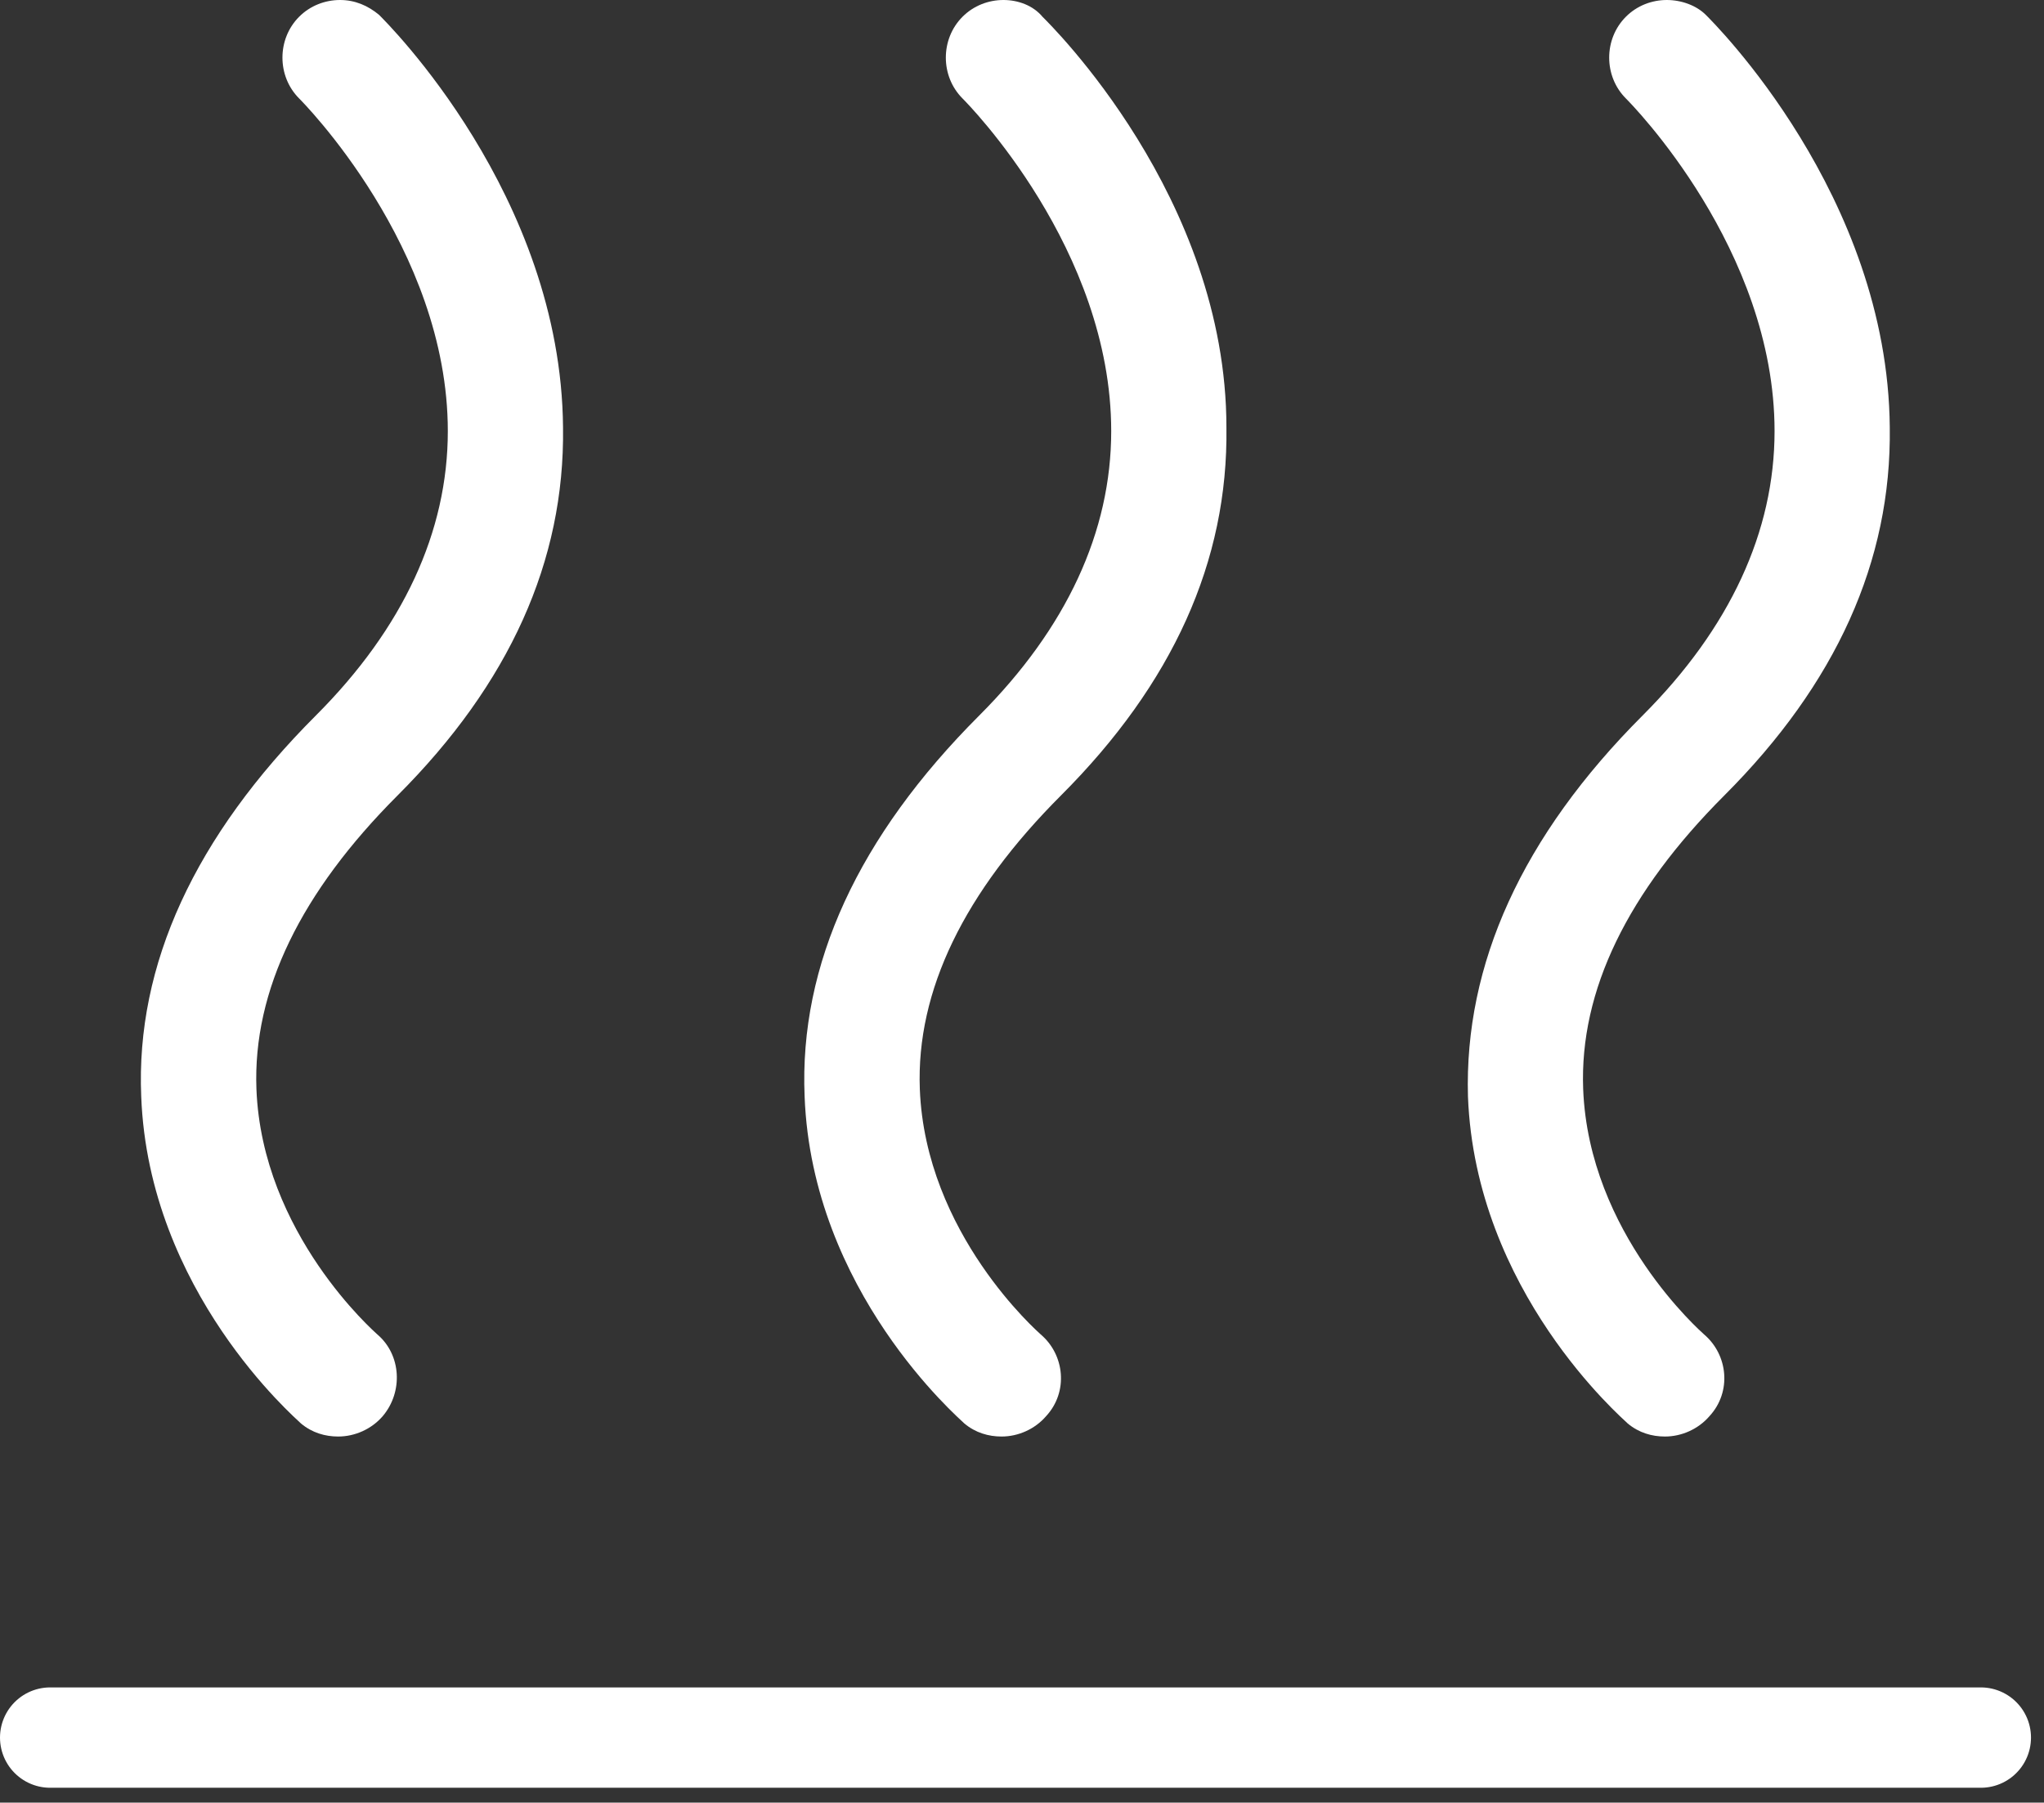 <svg width="110" height="97" viewBox="0 0 110 97" fill="none" xmlns="http://www.w3.org/2000/svg">
<rect x="0" y="0" width="110" height="97" fill="#333333" stroke="none"/>
<g clip-path="url(#clip0)">
<path d="M20.3 71.8C20.2 71.7 14.1 66.4 13.8 58.6C13.6 53.3 16.2 48 21.4 42.8C27.4 36.8 30.4 30.2 30.3 23C30.2 10.5 20.8 1.2 20.4 0.8C19.8 0.3 19.1 0 18.3 0C17.5 0 16.7 0.3 16.1 0.9C14.9 2.1 14.9 4.1 16.1 5.3C16.2 5.4 24.1 13.3 24.1 23.2C24.1 28.6 21.7 33.8 17 38.5C10.5 45 7.3 51.9 7.6 59C8 69.5 15.9 76.3 16.2 76.6C16.8 77.1 17.5 77.3 18.2 77.3C19.1 77.3 20 76.9 20.6 76.2C21.7 74.9 21.6 72.9 20.3 71.8Z" fill="white"/>
<path d="M56.001 71.8C55.901 71.7 49.801 66.4 49.501 58.6C49.301 53.3 51.901 48 57.101 42.8C63.101 36.8 66.101 30.2 66.001 23C66.001 10.6 56.501 1.3 56.101 0.9C55.601 0.3 54.801 0 54.001 0C53.201 0 52.401 0.3 51.801 0.9C50.601 2.1 50.601 4.1 51.801 5.3C52.101 5.6 59.801 13.4 59.801 23.2C59.801 28.6 57.401 33.8 52.701 38.5C46.201 45 43.001 51.9 43.301 59C43.701 69.5 51.601 76.3 51.901 76.6C52.501 77.1 53.201 77.3 53.901 77.3C54.801 77.3 55.701 76.9 56.301 76.2C57.501 74.9 57.301 72.9 56.001 71.8Z" fill="white"/>
<path d="M91.7 71.8C91.6 71.7 85.5 66.4 85.2 58.6C85 53.3 87.6 48 92.8 42.8C98.8 36.8 101.8 30.2 101.7 23C101.6 10.5 92.2 1.2 91.8 0.8C91.3 0.3 90.5 0 89.7 0C88.9 0 88.1 0.3 87.5 0.9C86.3 2.1 86.3 4.1 87.5 5.3C87.8 5.6 95.5 13.4 95.5 23.2C95.5 28.6 93.1 33.8 88.4 38.5C81.9 45 78.8 51.9 79 59C79.4 69.5 87.3 76.3 87.6 76.6C88.2 77.1 88.9 77.3 89.6 77.3C90.5 77.3 91.4 76.9 92 76.2C93.2 74.9 93 72.9 91.7 71.8Z" fill="white"/>
<path d="M2.7 93.5H106.6" stroke="white" stroke-width="5.4" stroke-miterlimit="10" stroke-linecap="round"/>
</g>
<defs>
<clipPath id="clip0">
<rect width="109.3" height="96.2" fill="white"/>
</clipPath>
</defs>
</svg>
